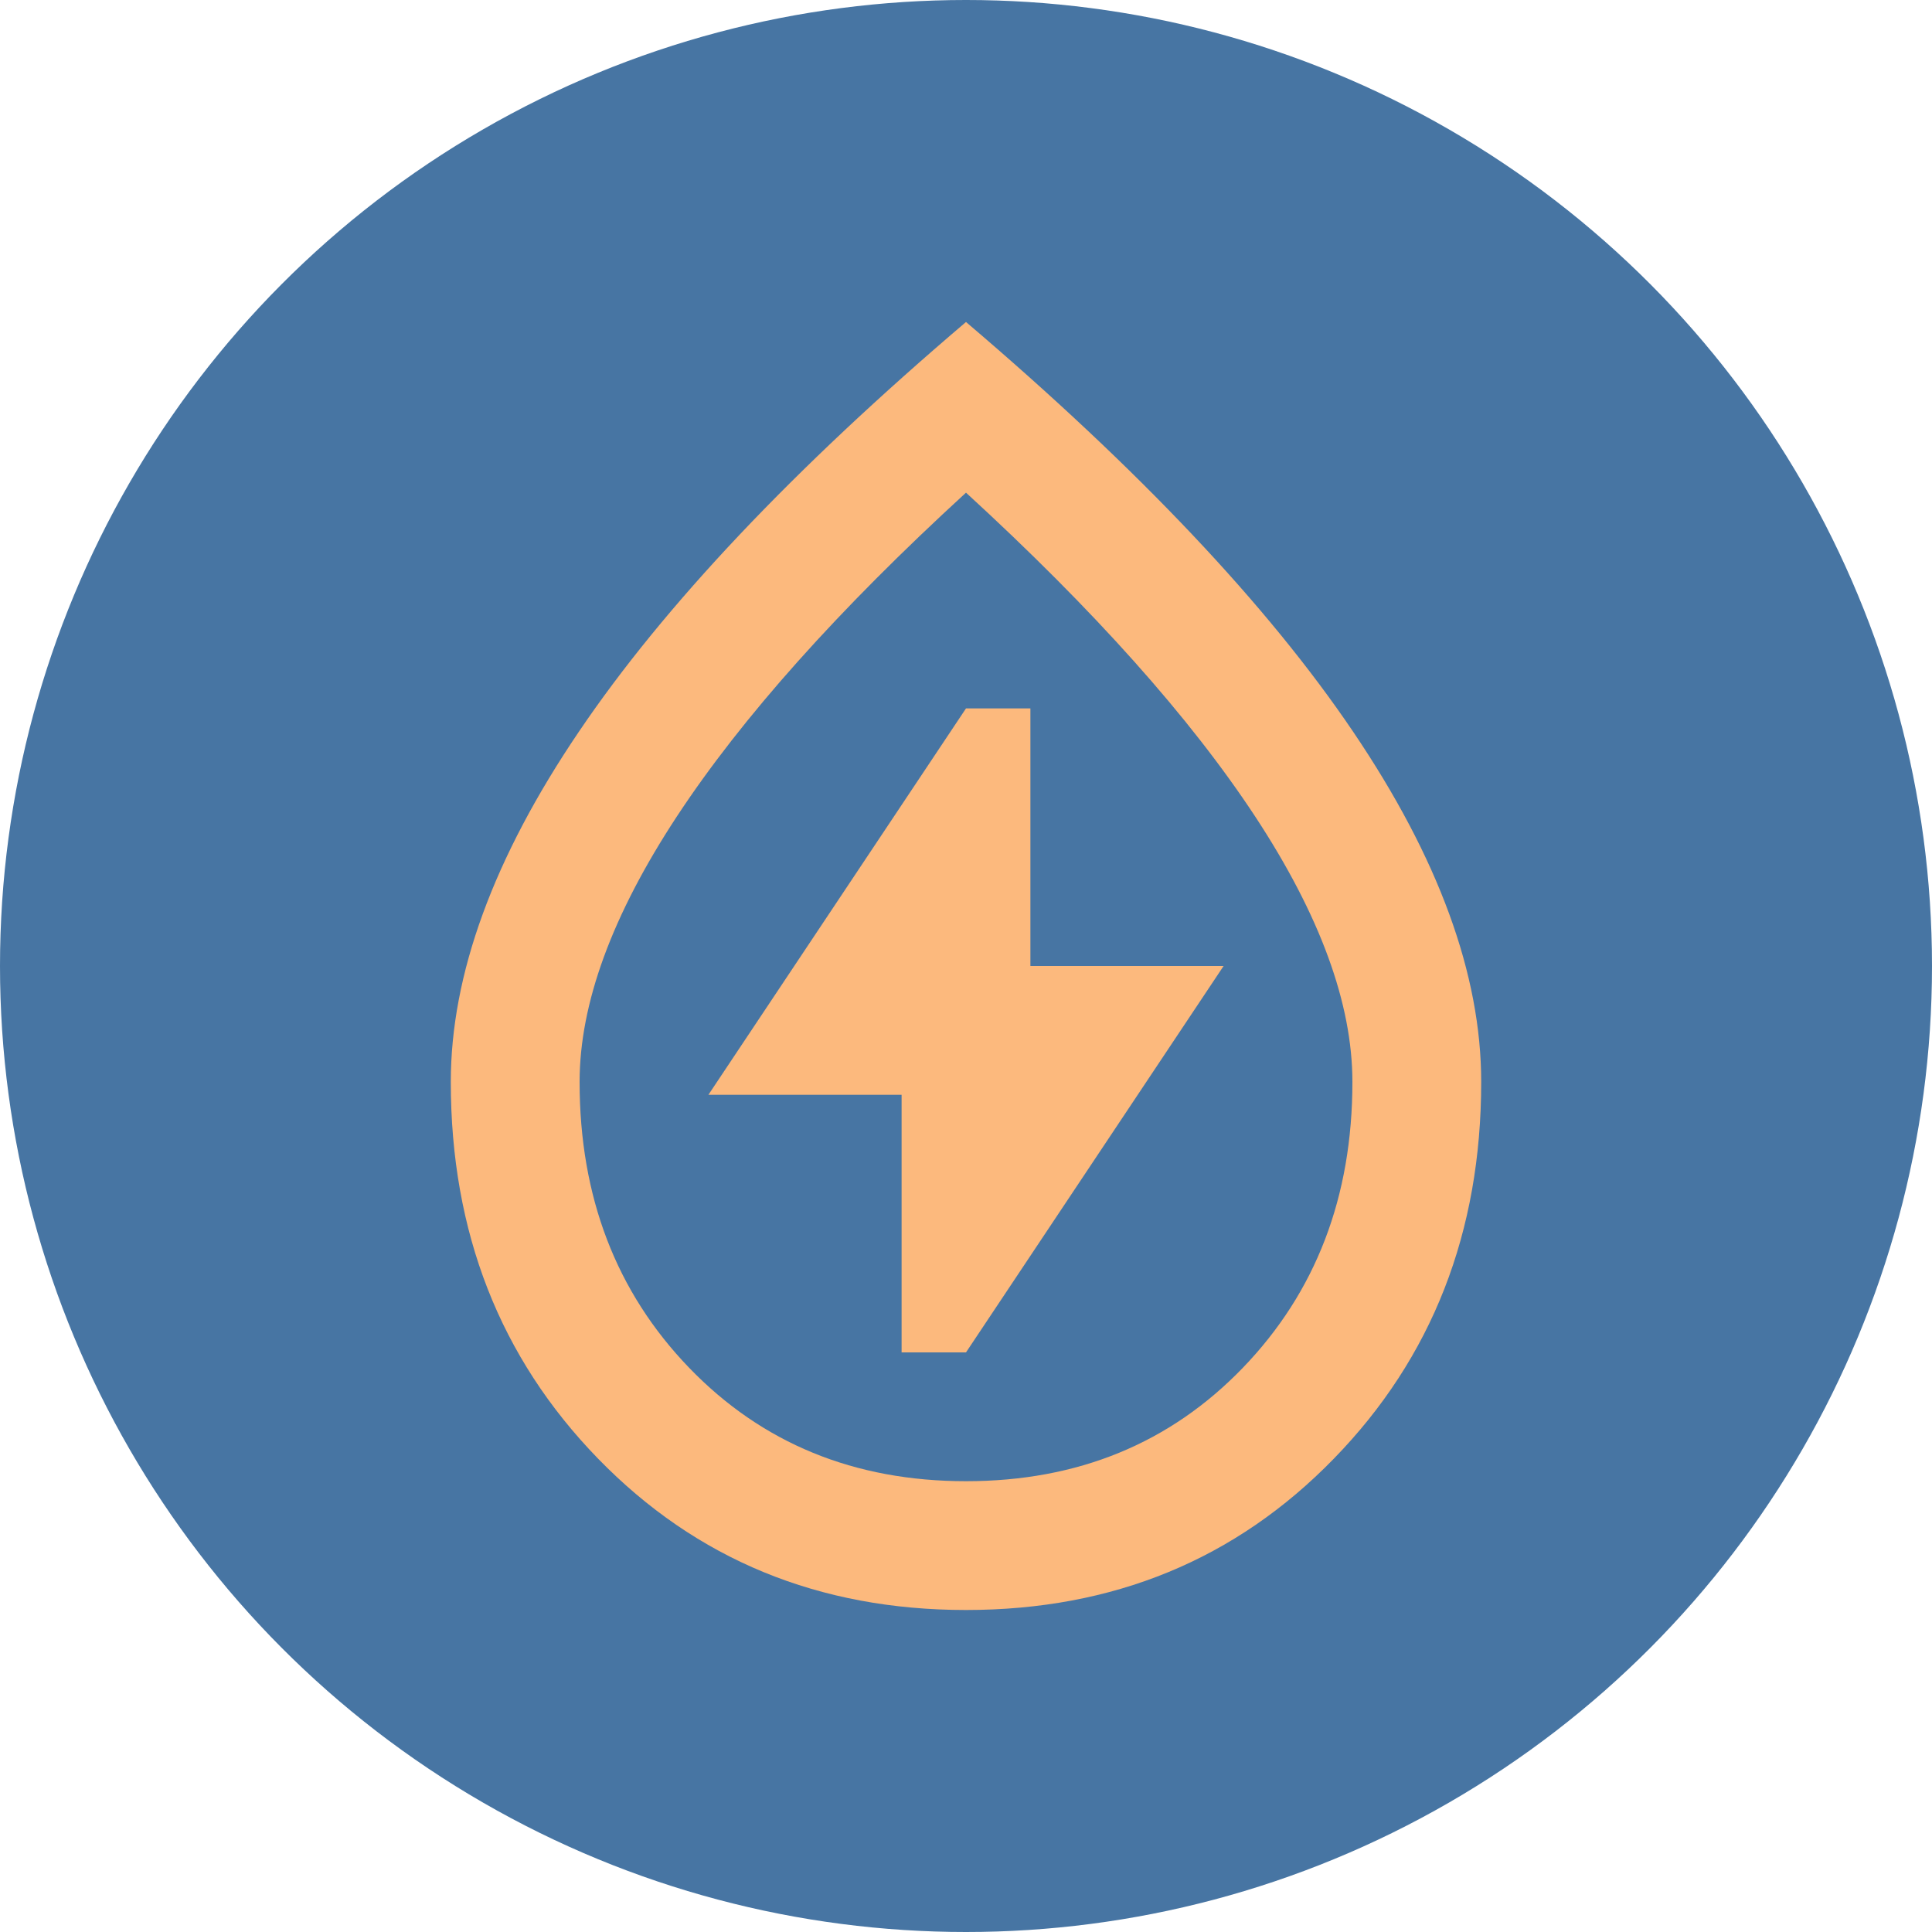 <svg width="30" height="30" viewBox="0 0 30 30" fill="none" xmlns="http://www.w3.org/2000/svg">
    <circle cx="15" cy="15" r="15" fill="#4775A3" />
    <mask id="mask0_173_1405" style="mask-type:alpha" maskUnits="userSpaceOnUse" x="3" y="3"
        width="24" height="24">
        <rect x="3" y="3" width="24" height="24" fill="#D9D9D9" />
    </mask>
    <g mask="url(#mask0_173_1405)">
        <path
            d="M14 21H15L19 15H16V11H15L11 17H14V21ZM15 25C12.717 25 10.812 24.217 9.287 22.65C7.763 21.083 7 19.133 7 16.8C7 15.133 7.662 13.321 8.988 11.363C10.312 9.404 12.317 7.283 15 5C17.683 7.283 19.688 9.404 21.012 11.363C22.337 13.321 23 15.133 23 16.8C23 19.133 22.238 21.083 20.712 22.65C19.188 24.217 17.283 25 15 25ZM15 23C16.733 23 18.167 22.413 19.3 21.238C20.433 20.062 21 18.583 21 16.8C21 15.583 20.496 14.208 19.488 12.675C18.479 11.142 16.983 9.467 15 7.65C13.017 9.467 11.521 11.142 10.512 12.675C9.504 14.208 9 15.583 9 16.8C9 18.583 9.567 20.062 10.7 21.238C11.833 22.413 13.267 23 15 23Z"
            fill="#FCB97D" />
    </g>
</svg>